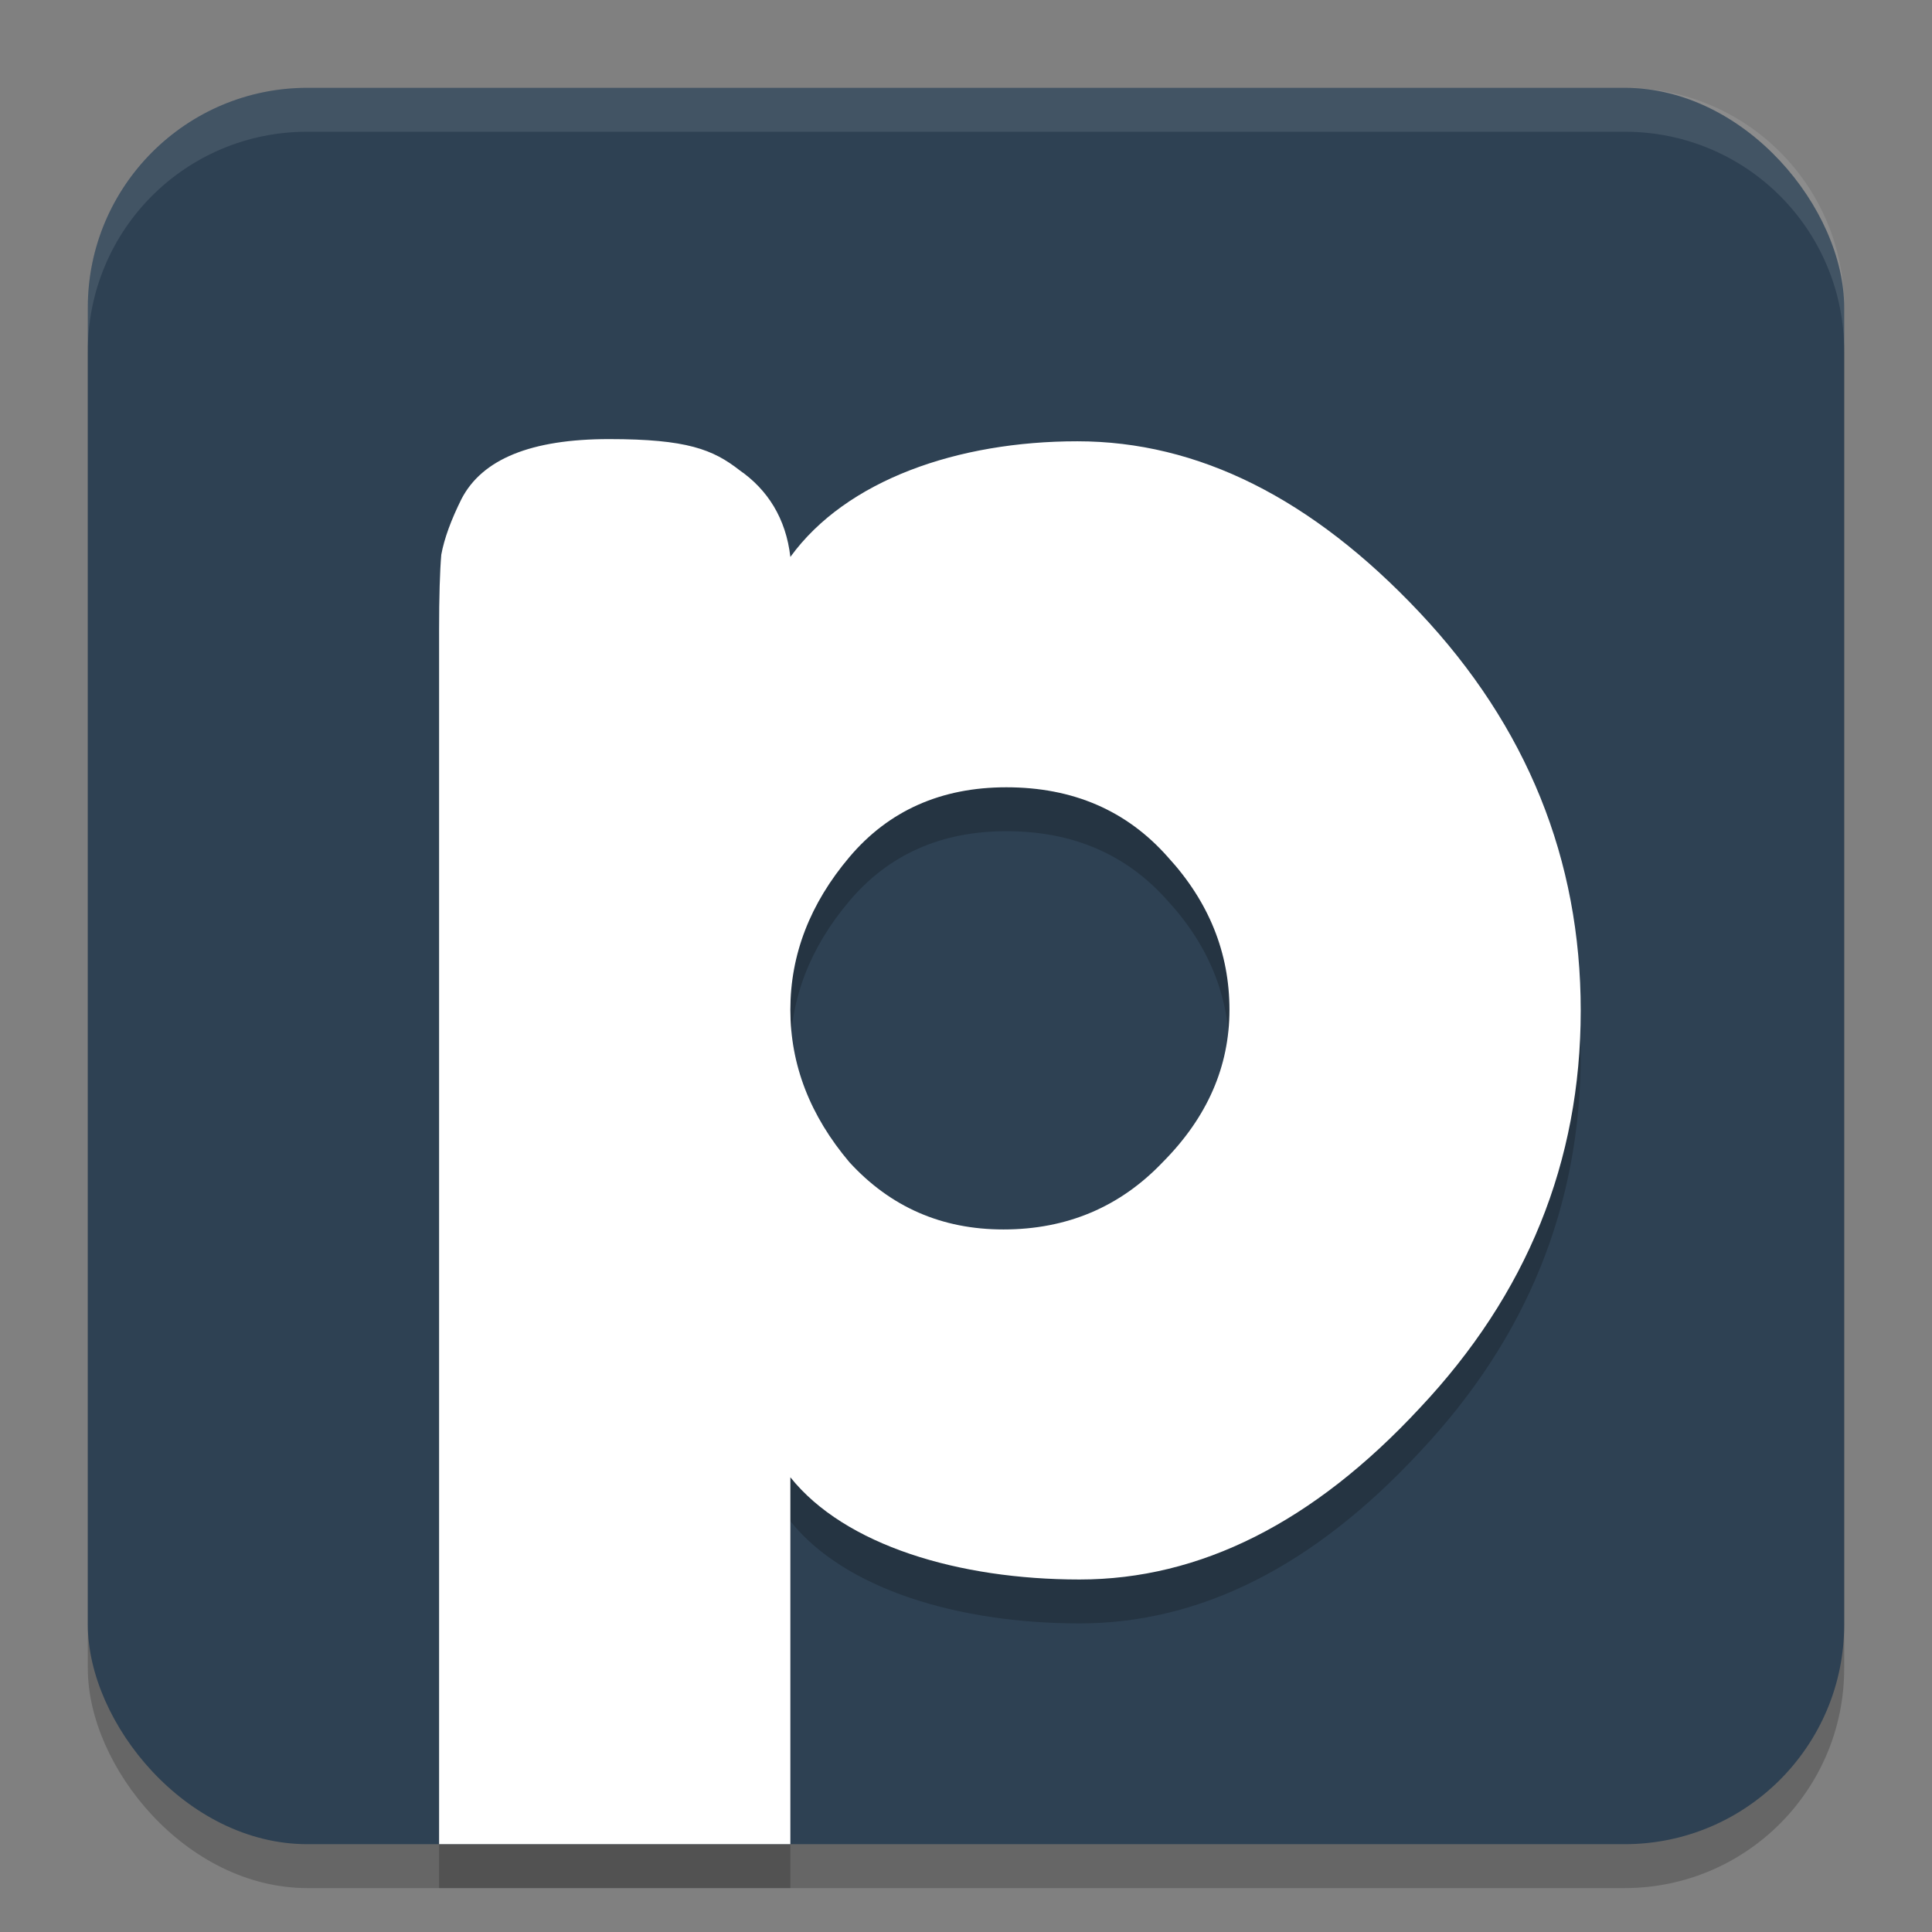<svg xmlns="http://www.w3.org/2000/svg" width="22" height="22" version="1.1">
 <rect width="100%" height="100%" fill="#808080" stroke="none"/>
 <rect style="opacity:0.2" width="20" height="20" x="1" y="1.5" rx="2.5" ry="2.5"/>
 <rect style="fill:#2e4153" width="20" height="20" x="1" y="1" rx="2.5" ry="2.5"/>
 <path style="opacity:0.2" d="M 6.936,5.5 C 6.047,5.5 5.489,5.728 5.254,6.184 5.137,6.42 5.059,6.631 5.025,6.816 5.009,7.002 5,7.292 5,7.68 V 21.5 h 4 v -4.178 c 0.62,0.776 1.918,1.164 3.293,1.164 1.374,0 2.664,-0.65 3.871,-1.949 C 17.388,15.238 18,13.729 18,12.008 18,10.287 17.388,8.772 16.164,7.473 14.94,6.173 13.642,5.525 12.268,5.525 10.91,5.525 9.637,5.964 9,6.842 8.95,6.403 8.74,6.075 8.422,5.855 8.12,5.619 7.824,5.5 6.936,5.5 Z m 4.523,3.965 c 0.76,1e-5 1.372,0.265 1.84,0.795 0.468,0.51 0.701,1.091 0.701,1.738 -1.2e-5,0.648 -0.253,1.226 -0.76,1.736 -0.487,0.51 -1.093,0.766 -1.814,0.766 -0.702,5e-6 -1.286,-0.255 -1.754,-0.766 C 9.224,13.204 9,12.626 9,11.998 c -6e-6,-0.628 0.224,-1.208 0.672,-1.738 0.448,-0.53 1.046,-0.795 1.787,-0.795 z"/>
 <path style="fill:#ffffff" d="M 6.936,5 C 6.047,5 5.489,5.228 5.254,5.684 5.137,5.92 5.059,6.131 5.025,6.316 5.009,6.502 5,6.792 5,7.18 V 21 h 4 v -4.178 c 0.62,0.776 1.918,1.164 3.293,1.164 1.374,0 2.664,-0.65 3.871,-1.949 C 17.388,14.738 18,13.229 18,11.508 18,9.787 17.388,8.272 16.164,6.973 14.94,5.673 13.642,5.025 12.268,5.025 10.91,5.025 9.637,5.464 9,6.342 8.95,5.903 8.74,5.575 8.422,5.355 8.12,5.119 7.824,5 6.936,5 Z m 4.523,3.965 c 0.76,1.04e-5 1.372,0.265 1.84,0.795 0.468,0.51 0.701,1.091 0.701,1.738 -1.2e-5,0.648 -0.253,1.226 -0.76,1.736 C 12.753,13.745 12.147,14 11.426,14 10.724,14 10.14,13.745 9.672,13.234 9.224,12.704 9,12.126 9,11.498 9,10.87 9.224,10.29 9.672,9.76 10.12,9.23 10.718,8.965 11.459,8.965 Z"/>
 <path style="opacity:0.1;fill:#ffffff" d="M 3.5,1 C 2.115,1 1,2.115 1,3.5 V 4 C 1,2.615 2.115,1.5 3.5,1.5 h 15 C 19.885,1.5 21,2.615 21,4 V 3.5 C 21,2.115 19.885,1 18.5,1 Z"/>
</svg>
